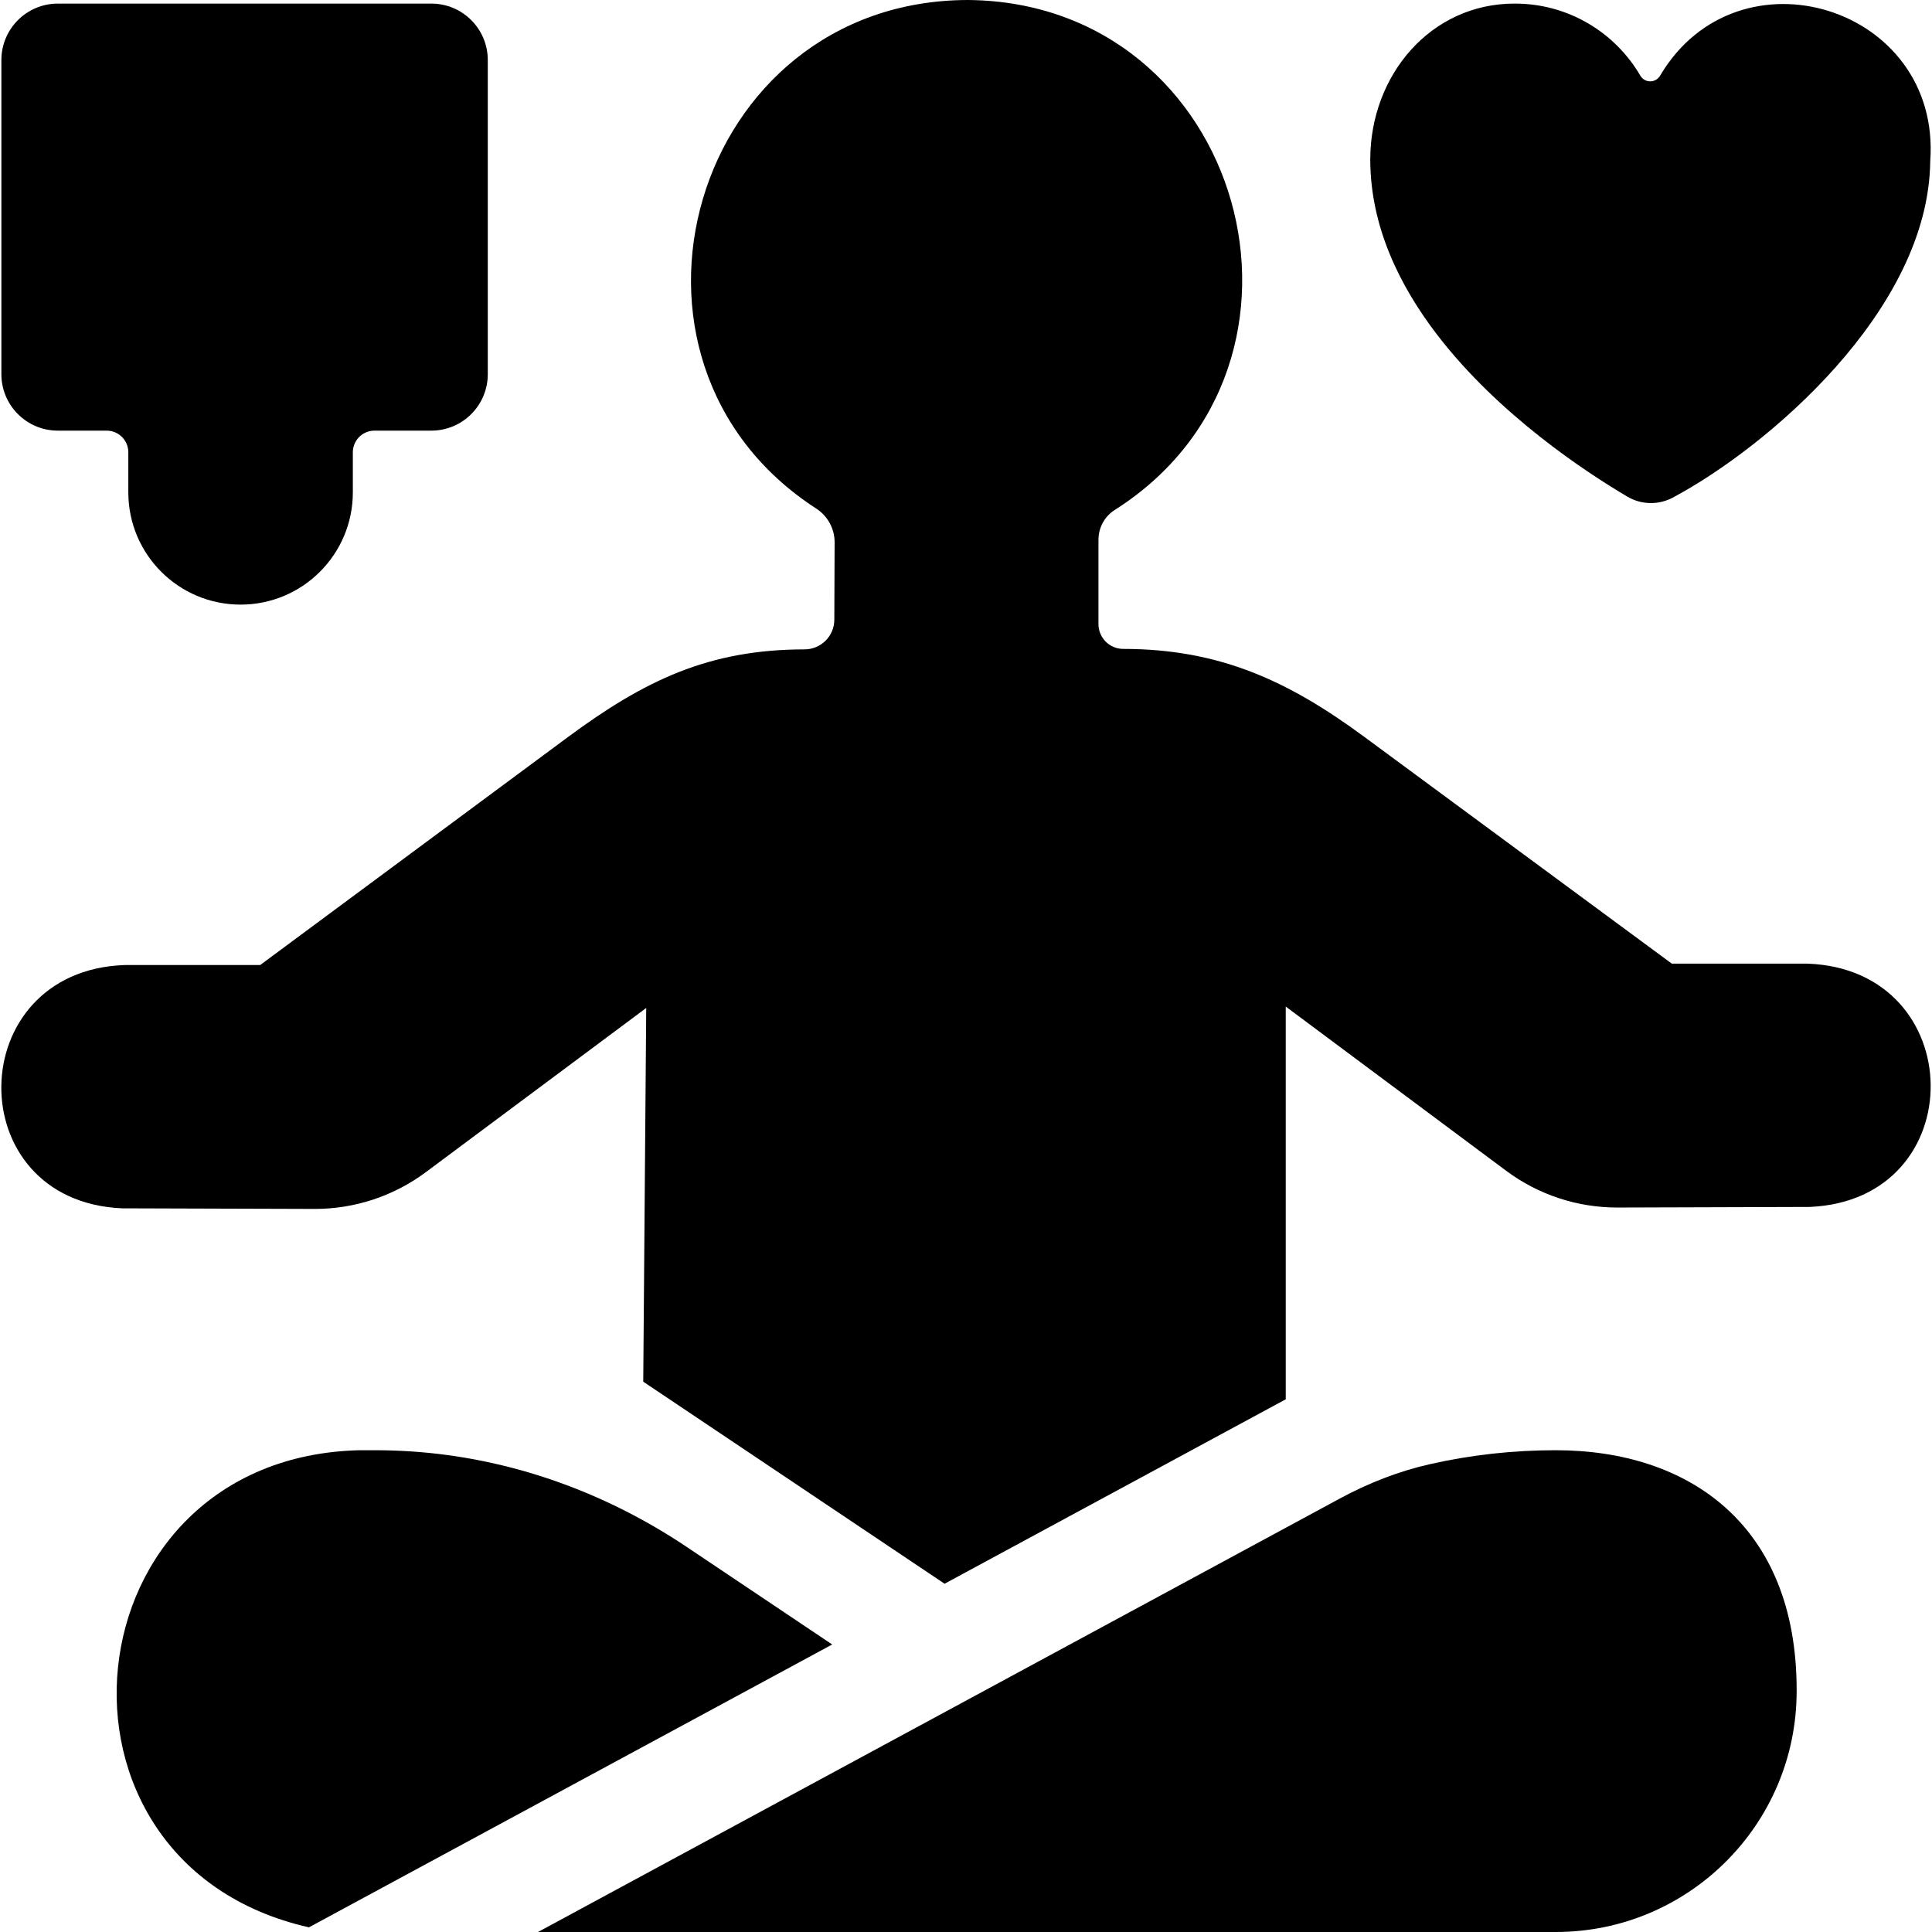 <?xml version="1.0" encoding="UTF-8"?> <svg xmlns="http://www.w3.org/2000/svg" id="Layer_1" height="512" viewBox="0 0 512.745 512.745" width="512"><g><path d="m381.433 88.868c16.31 21.257 39.541 36.486 50.452 42.932 3.815 2.254 8.549 2.285 12.393.082 24.257-12.988 67.571-49.237 68-89.124 2.985-41.05-51.025-57.637-71.687-22.687-1.183 2.027-4.075 2.027-5.258 0-6.671-11.434-19.077-19.118-33.28-19.118-22.317-.059-38.387 18.967-38.387 41.361h-.006c0 .149.007.296.008.445.126 17.269 7.599 32.86 17.765 46.109z"></path><path d="m15.352 114.29h12.959c3.174 0 5.746 2.573 5.746 5.746v10.635c0 16.454 13.339 29.793 29.793 29.793 16.454 0 29.793-13.339 29.793-29.793v-10.635c0-3.174 2.573-5.746 5.746-5.746h15.082c8.276 0 14.985-6.709 14.985-14.985v-83.367c0-8.276-6.709-14.985-14.985-14.985h-99.119c-8.276 0-14.985 6.709-14.985 14.985v83.367c0 8.276 6.709 14.985 14.985 14.985z"></path><path d="m182.248 410.547c-21.831-14.639-47.062-23.654-73.293-25.355-3.171-.206-6.343-.309-9.52-.309h-3.955c-77.915 1.775-88.693 109.642-13.485 126.625l138.867-75.068z"></path><path d="m412.89 384.882c-11.3 0-22.518 1.235-33.44 3.713-8.332 1.89-16.329 5.036-23.845 9.099l-212.815 115.051h270.1c35.309 0 63.932-28.623 63.932-63.932v-.307c0-43.814-28.624-63.624-63.932-63.624z"></path><path d="m479.691 255.749h-35.994l-81.654-60.217c-20.391-15.038-38.603-23.289-63.937-23.316-3.634 0-6.579-2.945-6.579-6.579v-22.387c0-3.201 1.622-6.192 4.323-7.909 61.002-38.701 34.36-134.721-38.983-135.341-73.227.143-100.915 95.715-40.244 134.969 3.043 1.976 4.891 5.345 4.878 8.974l-.076 20.525c-.016 4.353-3.55 7.874-7.903 7.874-25.545.037-42.531 8.261-63.058 23.466l-81.419 60.311h-35.996c-43.138 1.54-43.845 62.707-.638 64.567l51.023.159c10.656.033 21.036-3.39 29.582-9.757l58.487-43.573-.791 99.178 79.973 53.626 90.544-48.946v-104.234l58.495 43.579c8.546 6.366 18.925 9.79 29.582 9.757l51.023-.159c43.241-1.877 42.466-63.044-.638-64.567z"></path></g></svg> 